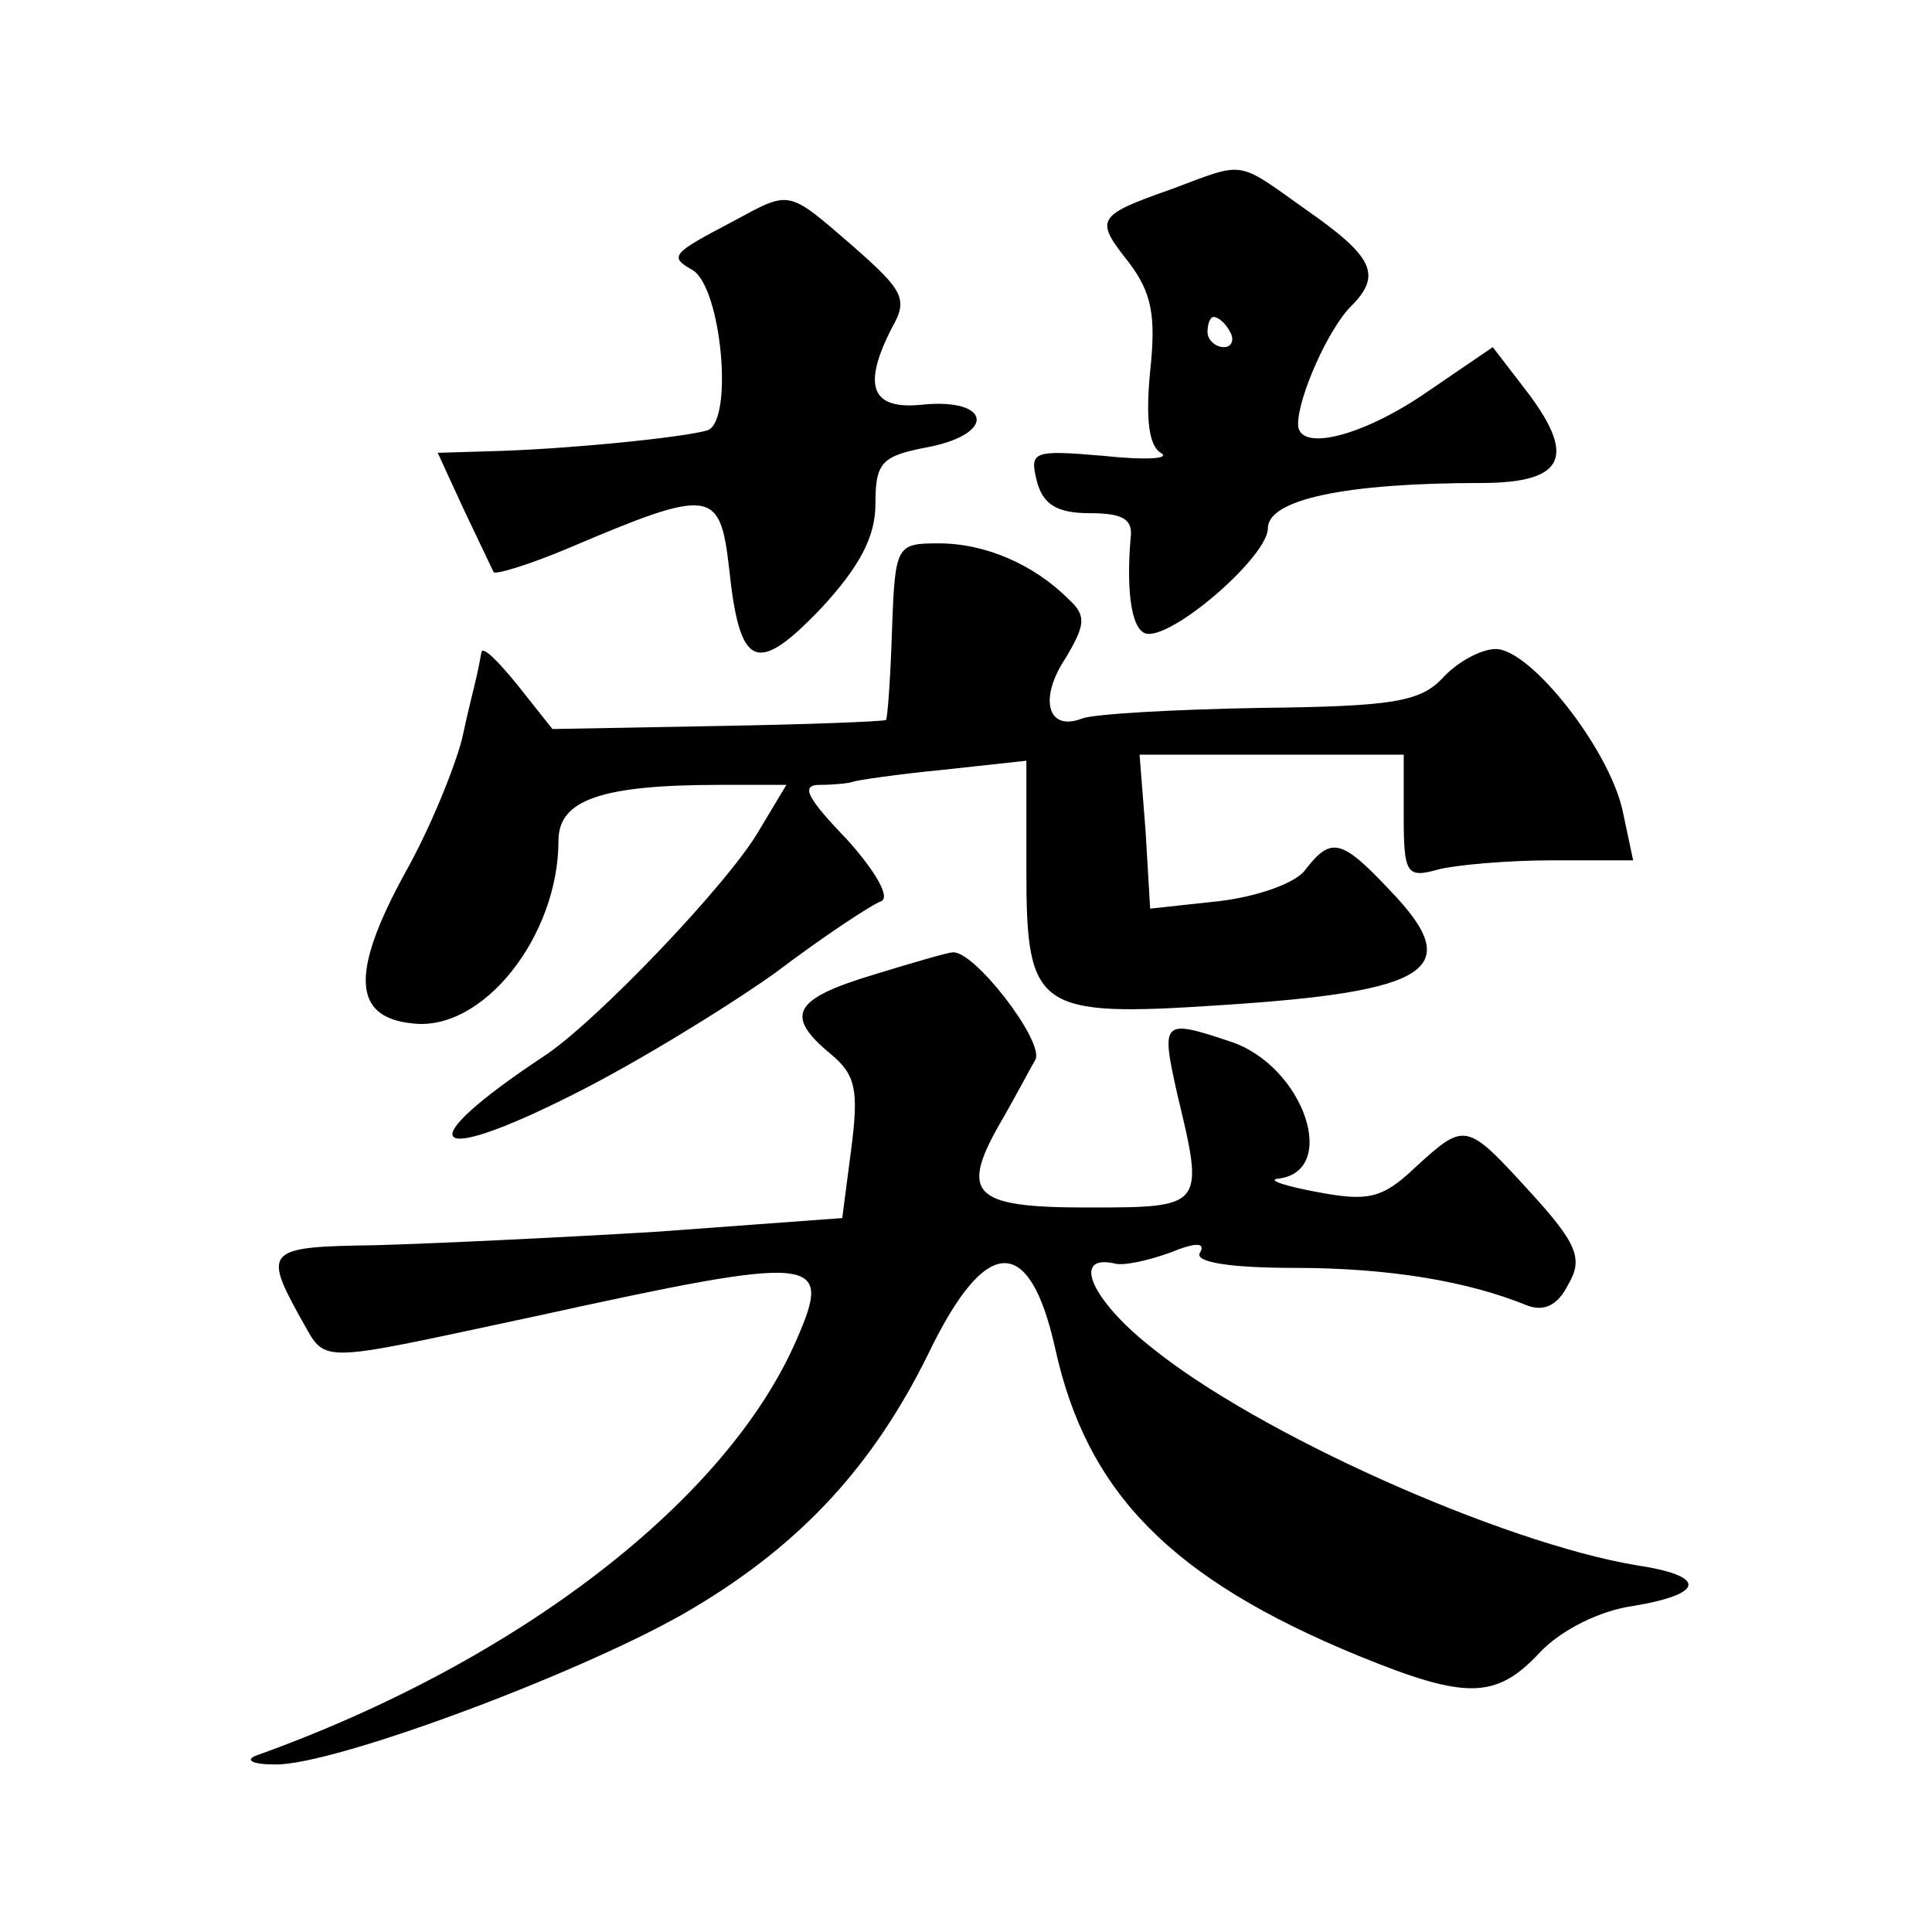 <?xml version="1.0" standalone="no"?>
<!DOCTYPE svg PUBLIC "-//W3C//DTD SVG 20010904//EN"
 "http://www.w3.org/TR/2001/REC-SVG-20010904/DTD/svg10.dtd">
<svg version="1.0" xmlns="http://www.w3.org/2000/svg"
 width="128pt" height="128pt" viewBox="0 0 128 128"
 preserveAspectRatio="xMidYMid meet">
<g transform="translate(0,128) scale(0.1,-0.1)"
fill="#0" stroke="none">
<path d="M777 1155 c-51 -18 -52 -20 -29 -49 15 -20 18 -35 14 -72 -3 -31 -1 -49
7 -54 7 -4 -10 -5 -38 -2 -47 4 -49 3 -44 -17 4 -15 13 -21 35 -21 22 0 29 -4 27
-17 -3 -37 1 -63 12 -63 20 0 79 52 79 70 0 19 51 30 141 30 57 0 64 18 28 64 l-20
26 -44 -30 c-42 -29 -85 -40 -85 -21 0 18 20 63 35 78 21 21 15 33 -31 65 -45 32
-39 31 -87 13z m38 -95 c3 -5 1 -10 -4 -10 -6 0 -11 5 -11 10 0 6 2 10 4 10 3 0
8 -4 11 -10z M485 1133 c-40 -21 -42 -23 -26 -32 19 -12 27 -99 10 -106 -16 -5
-98 -13 -146 -14 l-33 -1 17 -37 c10 -21 19 -40 20 -42 1 -2 24 5 50 16 94 40 100
39 106 -13 7 -67 18 -72 61 -27 25 27 36 47 36 69 0 28 4 32 36 38 44 9 40 32 -4
28 -35 -4 -41 12 -21 51 11 19 7 25 -26 54 -44 38 -41 37 -80 16z M591 863 c-1
-32 -3 -59 -4 -60 -2 -1 -52 -3 -112 -4 l-109 -2 -23 29 c-13 16 -23 26 -24 22
-1 -5 -2 -11 -3 -15 -1 -5 -6 -24 -10 -43 -5 -19 -21 -59 -38 -89 -36 -66 -34 -95
5 -99 47 -6 97 58 97 121 0 27 28 37 107 37 l44 0 -18 -30 c-20 -35 -109 -128 -143
-150 -89 -59 -77 -74 20 -25 40 20 99 56 133 80 33 25 65 46 71 48 6 3 -5 21 -23
41 -26 27 -31 36 -18 36 9 0 19 1 22 2 2 1 29 5 60 8 l55 6 0 -73 c0 -92 7 -97
128 -89 141 9 163 24 113 76 -32 34 -39 36 -56 14 -6 -9 -32 -18 -57 -21 l-46 -5
-3 51 -4 51 88 0 87 0 0 -41 c0 -38 2 -41 23 -35 12 3 46 6 75 6 l54 0 -7 33 c-9
41 -61 107 -84 107 -10 0 -26 -9 -35 -19 -15 -16 -33 -19 -121 -20 -57 -1 -110
-4 -118 -7 -23 -9 -29 13 -11 40 13 22 14 28 2 39 -23 23 -55 37 -86 37 -28 0 -29
-1 -31 -57z M578 634 c-53 -16 -58 -27 -28 -52 17 -14 19 -24 14 -63 l-6 -46 -122
-9 c-66 -4 -151 -8 -188 -9 -71 -1 -74 -3 -49 -48 18 -31 6 -31 156 1 187 41 197
40 173 -15 -46 -107 -185 -214 -358 -276 -8 -3 -3 -6 12 -6 39 -1 210 63 278 104
72 43 119 95 155 168 38 79 67 80 84 4 21 -96 77 -153 201 -204 71 -29 91 -29 120
2 14 15 40 28 62 31 48 8 49 20 2 27 -89 15 -251 87 -322 145 -39 31 -52 61 -24
55 6 -2 23 2 37 7 17 7 24 7 20 0 -4 -6 19 -10 62 -10 64 0 116 -9 155 -25 11 -4
20 0 27 14 10 17 6 27 -25 61 -43 47 -43 47 -77 16 -21 -20 -31 -22 -63 -16 -22
4 -34 8 -28 9 42 4 18 75 -31 91 -45 15 -46 14 -35 -35 18 -75 18 -75 -60 -75 -77
0 -85 9 -55 60 8 14 17 31 21 38 6 12 -41 73 -55 71 -3 0 -27 -7 -53 -15z"/>
</g>
</svg>

